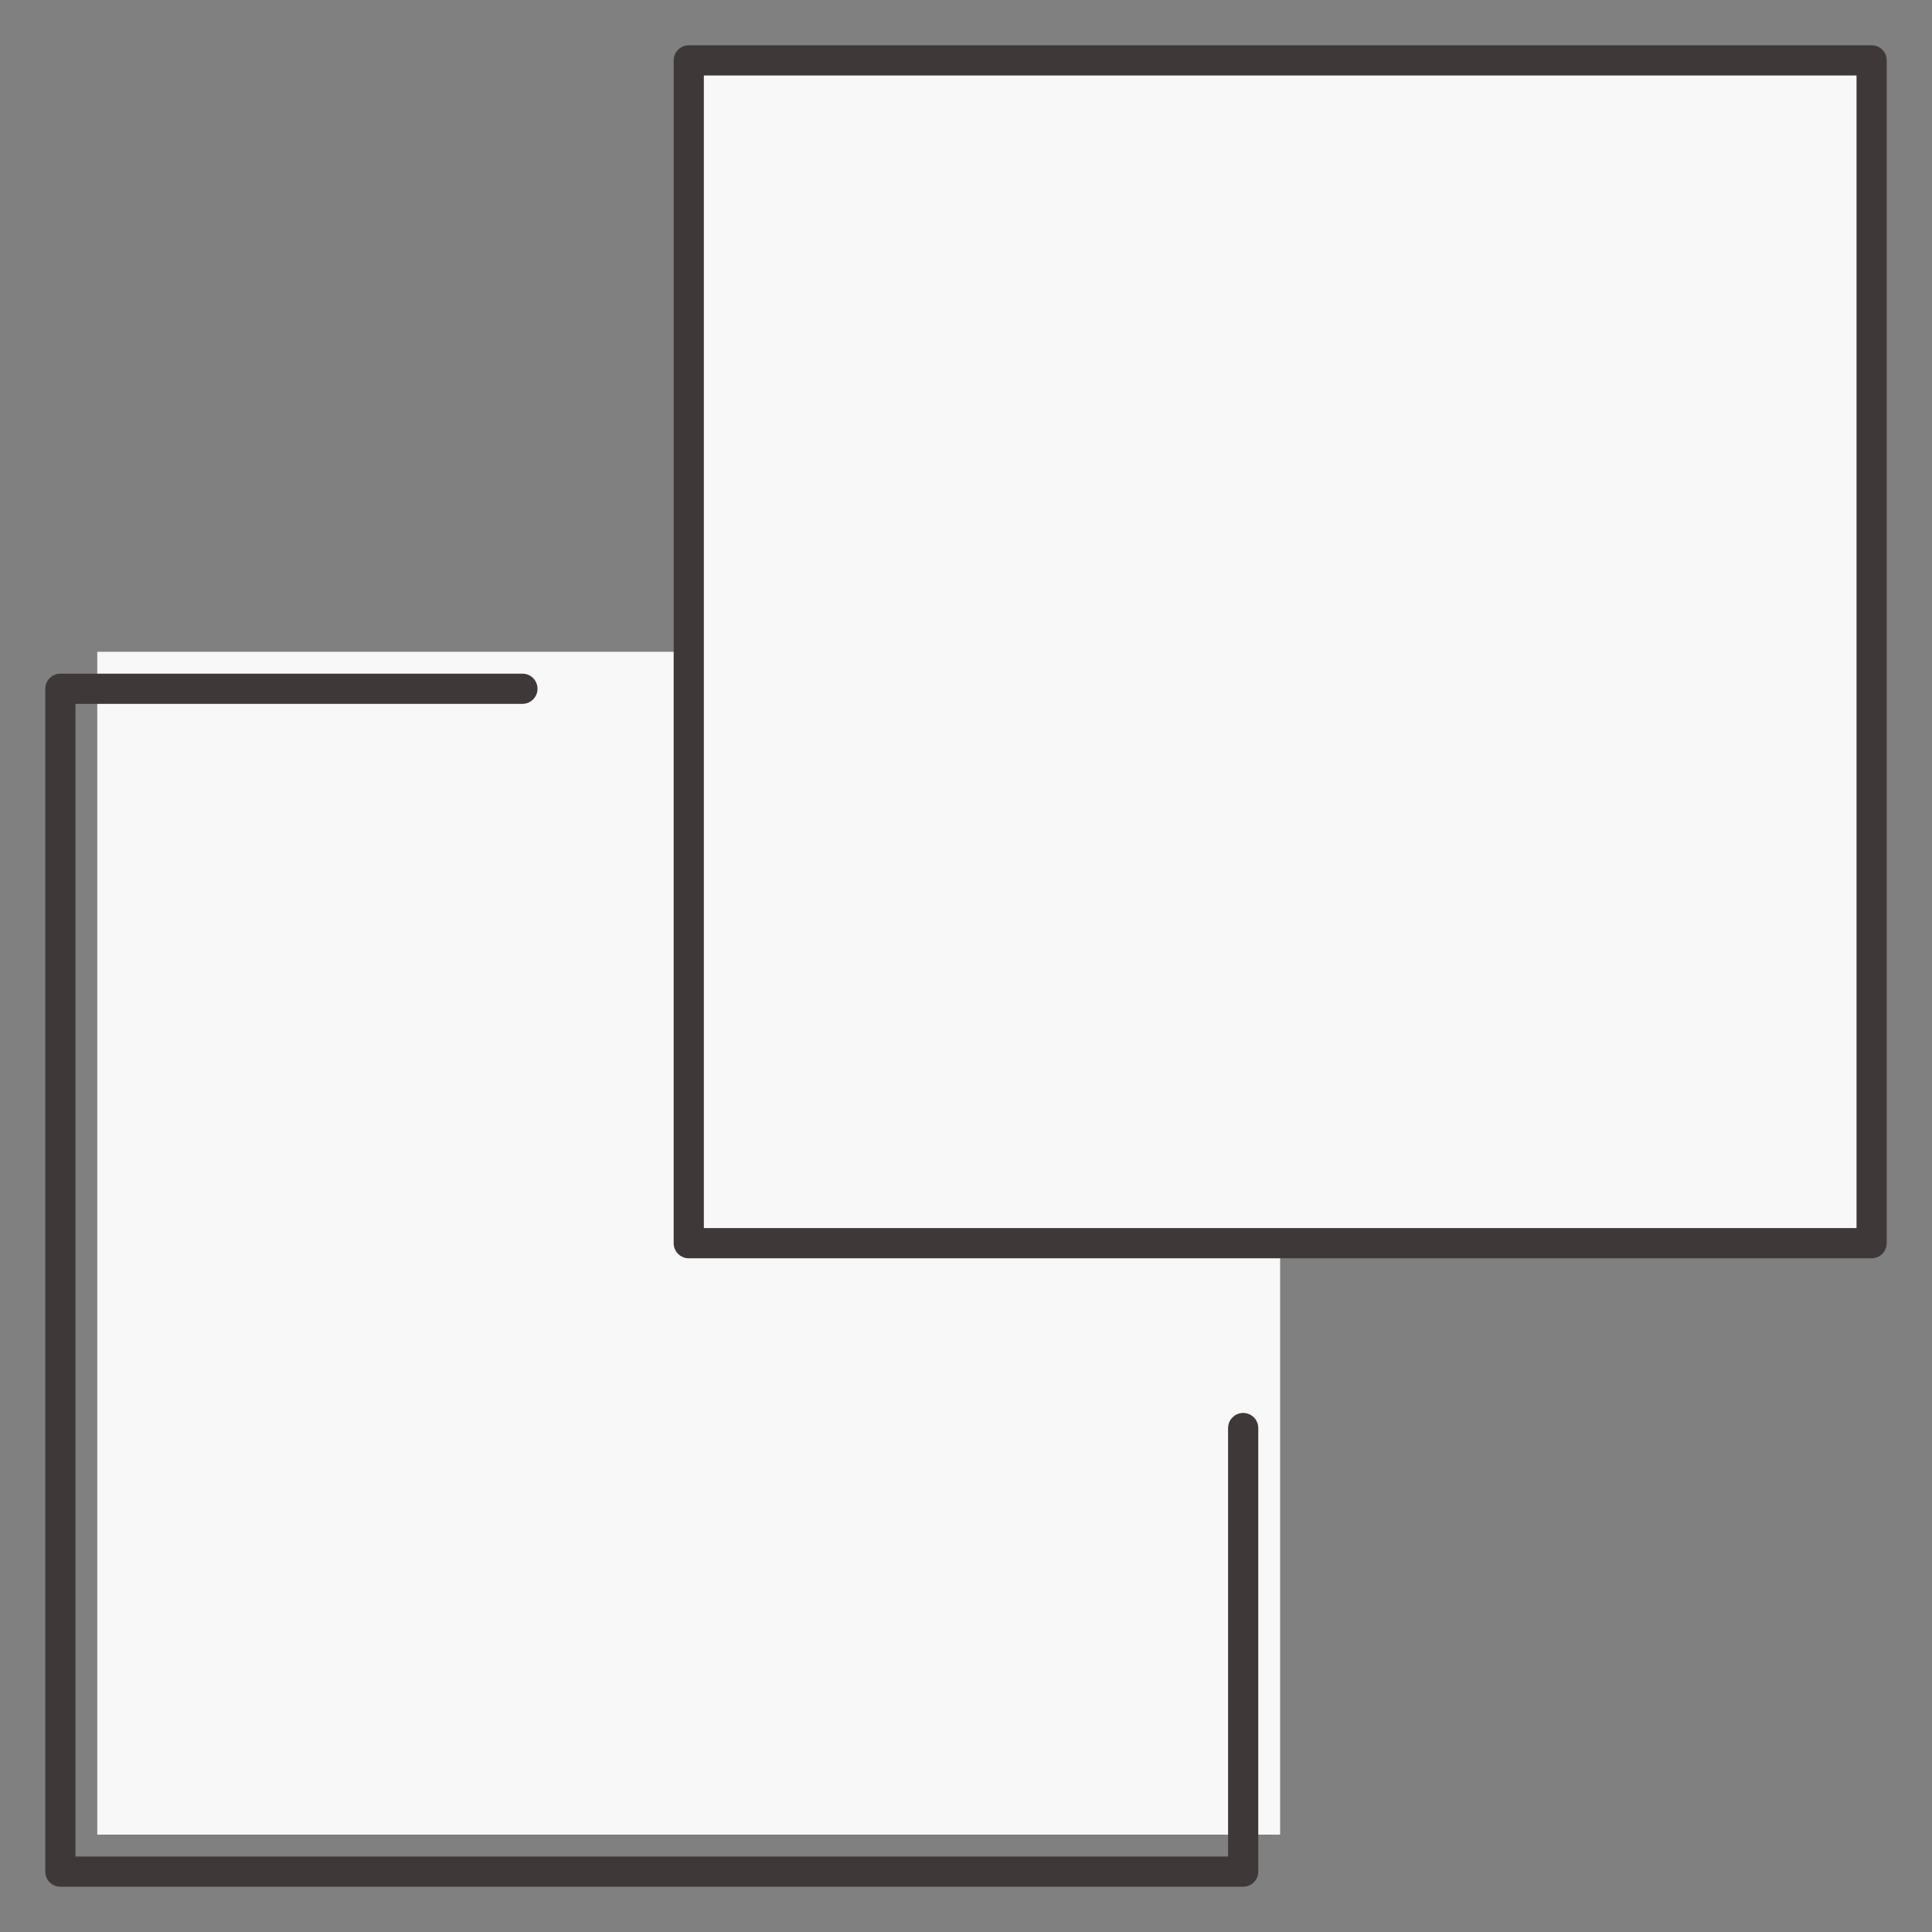 <?xml version="1.0" encoding="UTF-8"?> <svg xmlns="http://www.w3.org/2000/svg" width="32" height="32" viewBox="0 0 32 32" fill="none"><rect x="0" y="0" width="32" height="32" fill="#808080" stroke="none"/> <path d="M21.203 10.796H1.611V30.387H21.203V10.796Z" fill="#F8F8F8"></path> <path d="M31 1H11.408V20.591H31V1Z" fill="#F8F8F8"></path> <path d="M31 1H11.408V20.591H31V1Z" stroke="#3E3838" stroke-width="0.5" stroke-linejoin="round"></path> <path d="M8.653 11.408H1V31H20.591V23.653" stroke="#3E3838" stroke-width="0.5" stroke-linecap="round" stroke-linejoin="round"></path> </svg> 